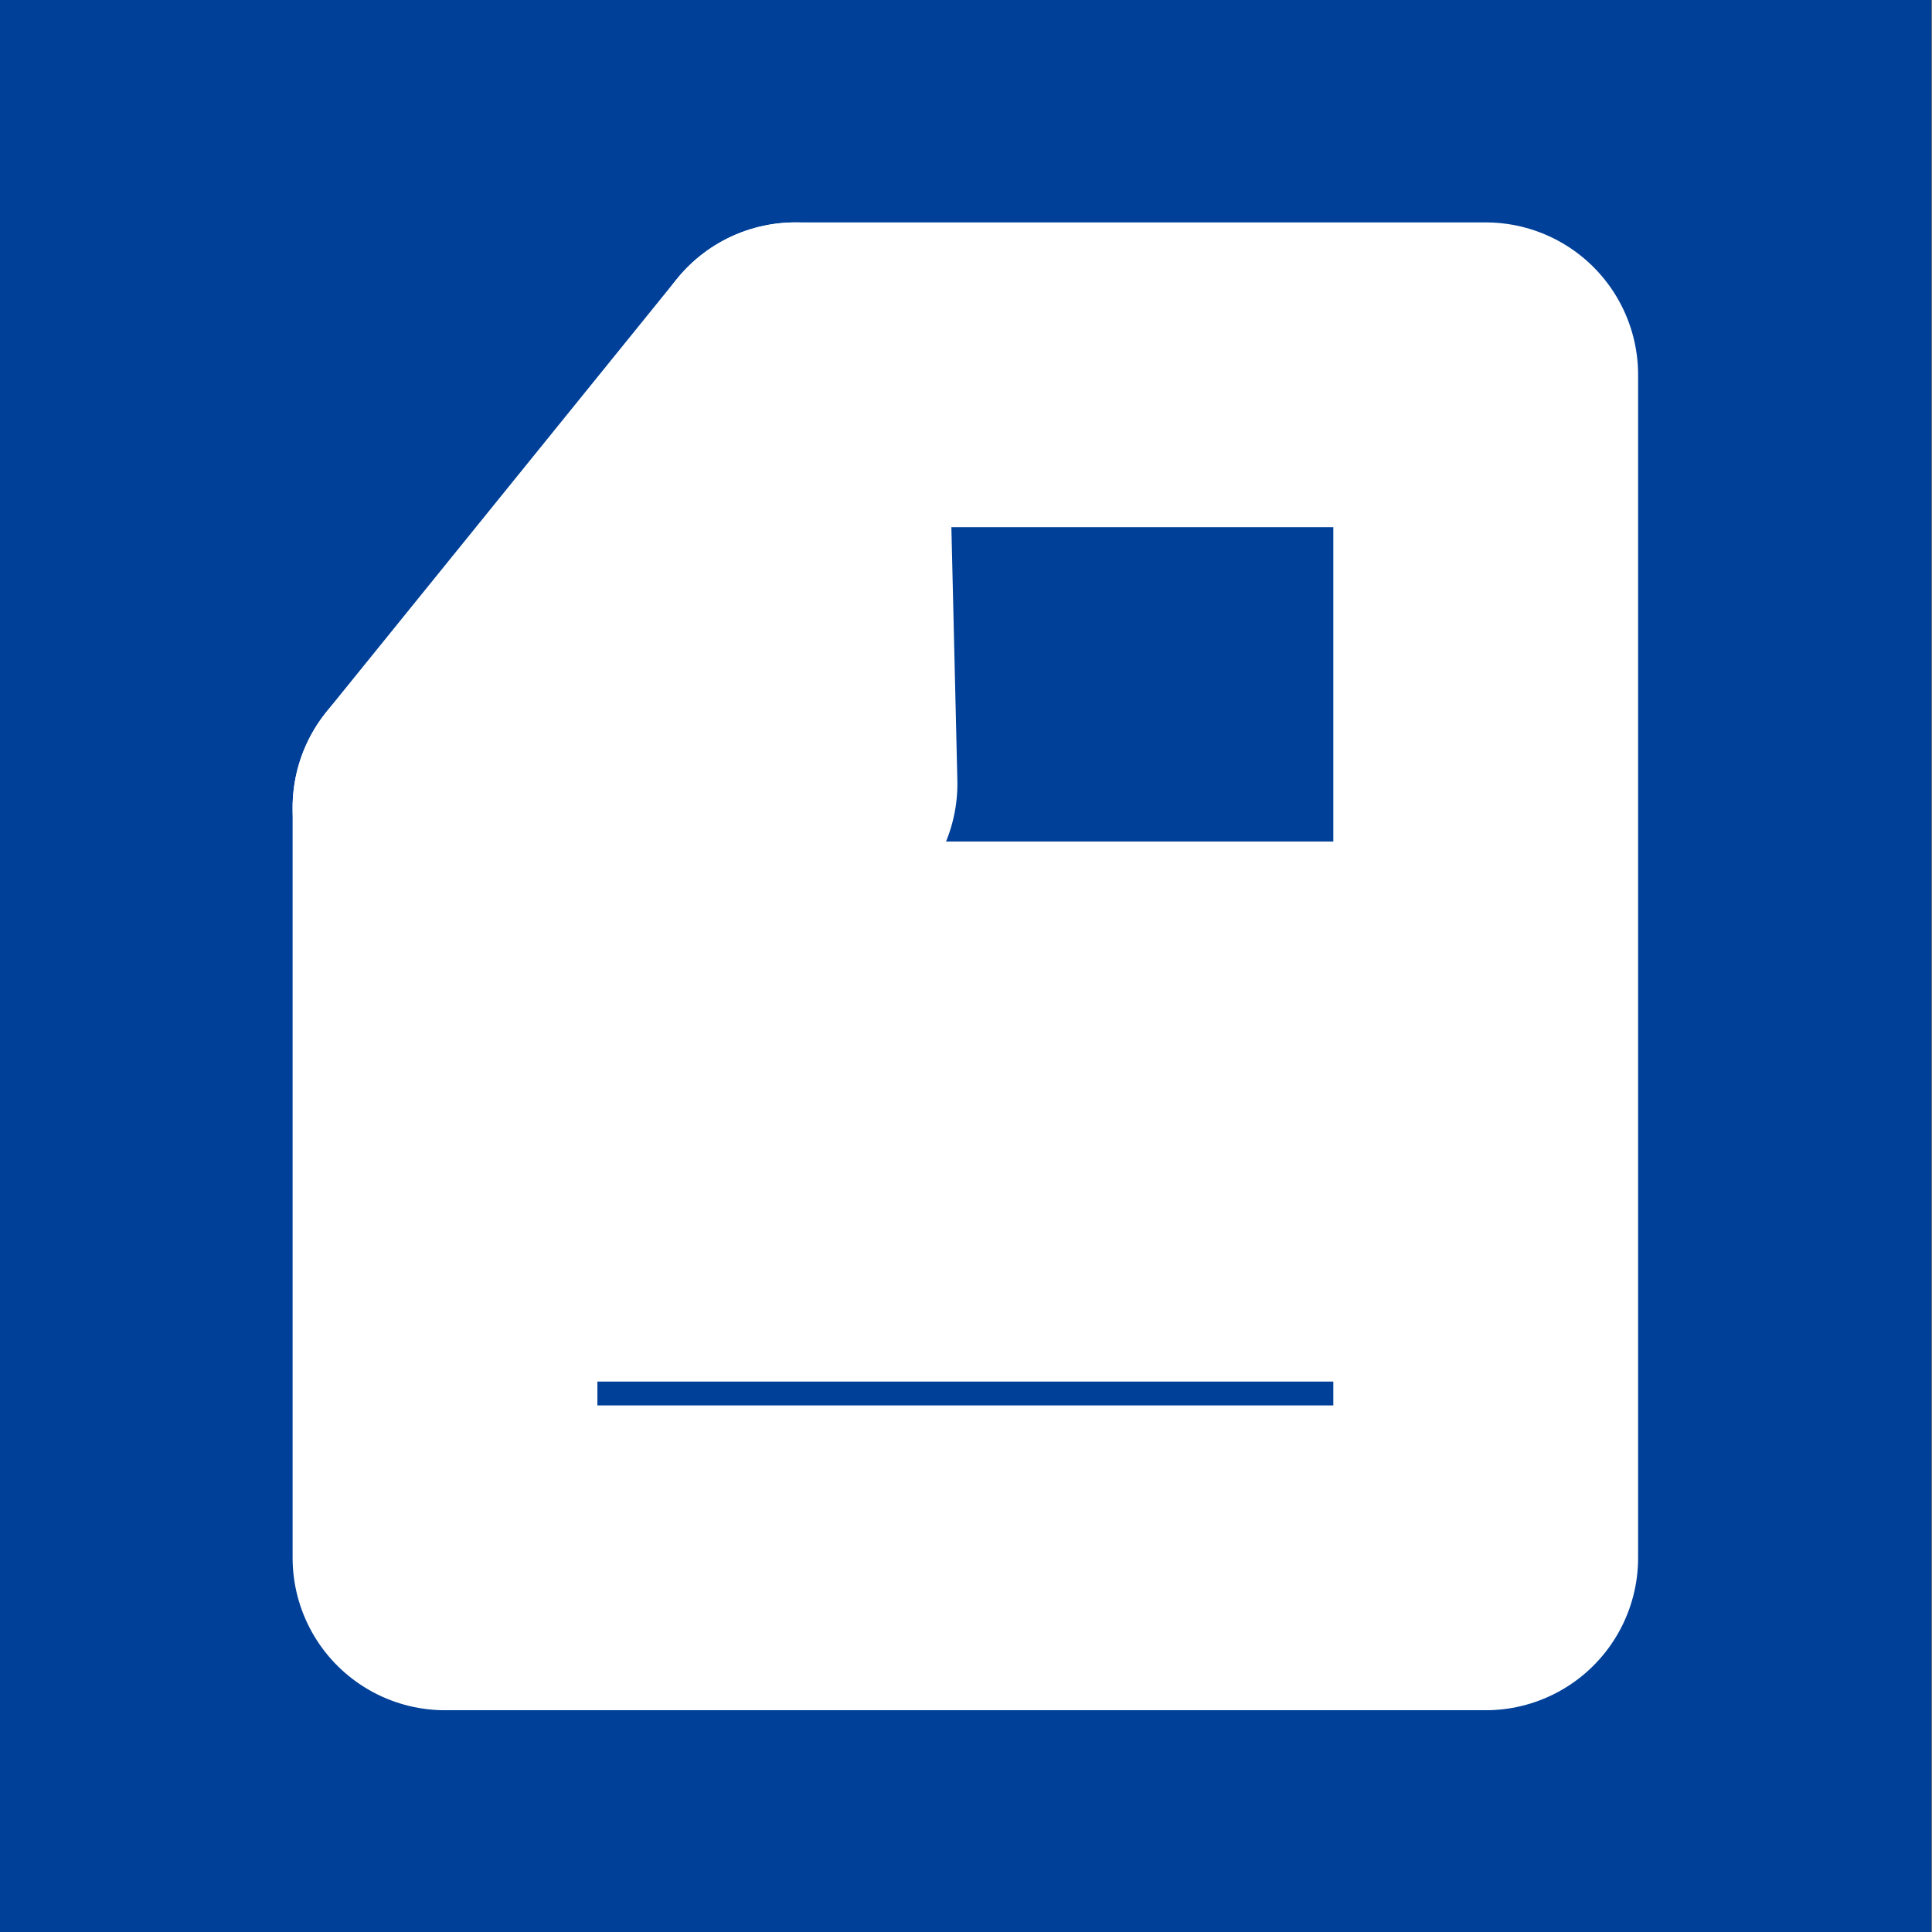<?xml version="1.0" encoding="utf-8"?>
<!-- Generator: Adobe Illustrator 25.4.8, SVG Export Plug-In . SVG Version: 6.00 Build 0)  -->
<svg version="1.1" id="レイヤー_1" xmlns="http://www.w3.org/2000/svg" xmlns:xlink="http://www.w3.org/1999/xlink" x="0px"
	 y="0px" viewBox="0 0 300 300" style="enable-background:new 0 0 300 300;" xml:space="preserve">
<rect x="0" y="0" width="300" height="300" fill="#808080" stroke="none"/>
<style type="text/css">
	.st0{fill:#004098;}
	.st1{fill:#004098;stroke:#FFFFFF;stroke-width:3.333;stroke-miterlimit:10;}
	.st2{fill:#004098;stroke:#FFFFFF;stroke-width:47.328;stroke-linecap:round;stroke-linejoin:round;stroke-miterlimit:10;}
	.st3{fill:#004098;stroke:#FFFFFF;stroke-width:16.663;stroke-miterlimit:10;}
</style>
<g>
	<rect y="0" class="st0" width="299.9" height="300"/>
	<g>
		<g>
			<polygon class="st1" points="123.5,58.1 69.1,125.5 69.1,241.9 230.7,241.9 230.7,58.1 			"/>
			<g>
				<polygon class="st2" points="230.7,241.9 69.1,241.9 69.1,125.4 125,121.7 123.5,58.2 230.7,58.2 				"/>
				<line class="st2" x1="69.1" y1="125.4" x2="123.5" y2="58.2"/>
			</g>
		</g>
		<g>
			<rect x="100.1" y="139" class="st3" width="100.1" height="13.6"/>
			<rect x="100.1" y="165.8" class="st3" width="100.1" height="13.6"/>
			<rect x="100.1" y="192.6" class="st3" width="100.1" height="13.6"/>
		</g>
	</g>
</g>
<g>
</g>
<g>
</g>
<g>
</g>
<g>
</g>
<g>
</g>
<g>
</g>
<g>
</g>
<g>
</g>
<g>
</g>
<g>
</g>
<g>
</g>
<g>
</g>
<g>
</g>
<g>
</g>
<g>
</g>
</svg>
